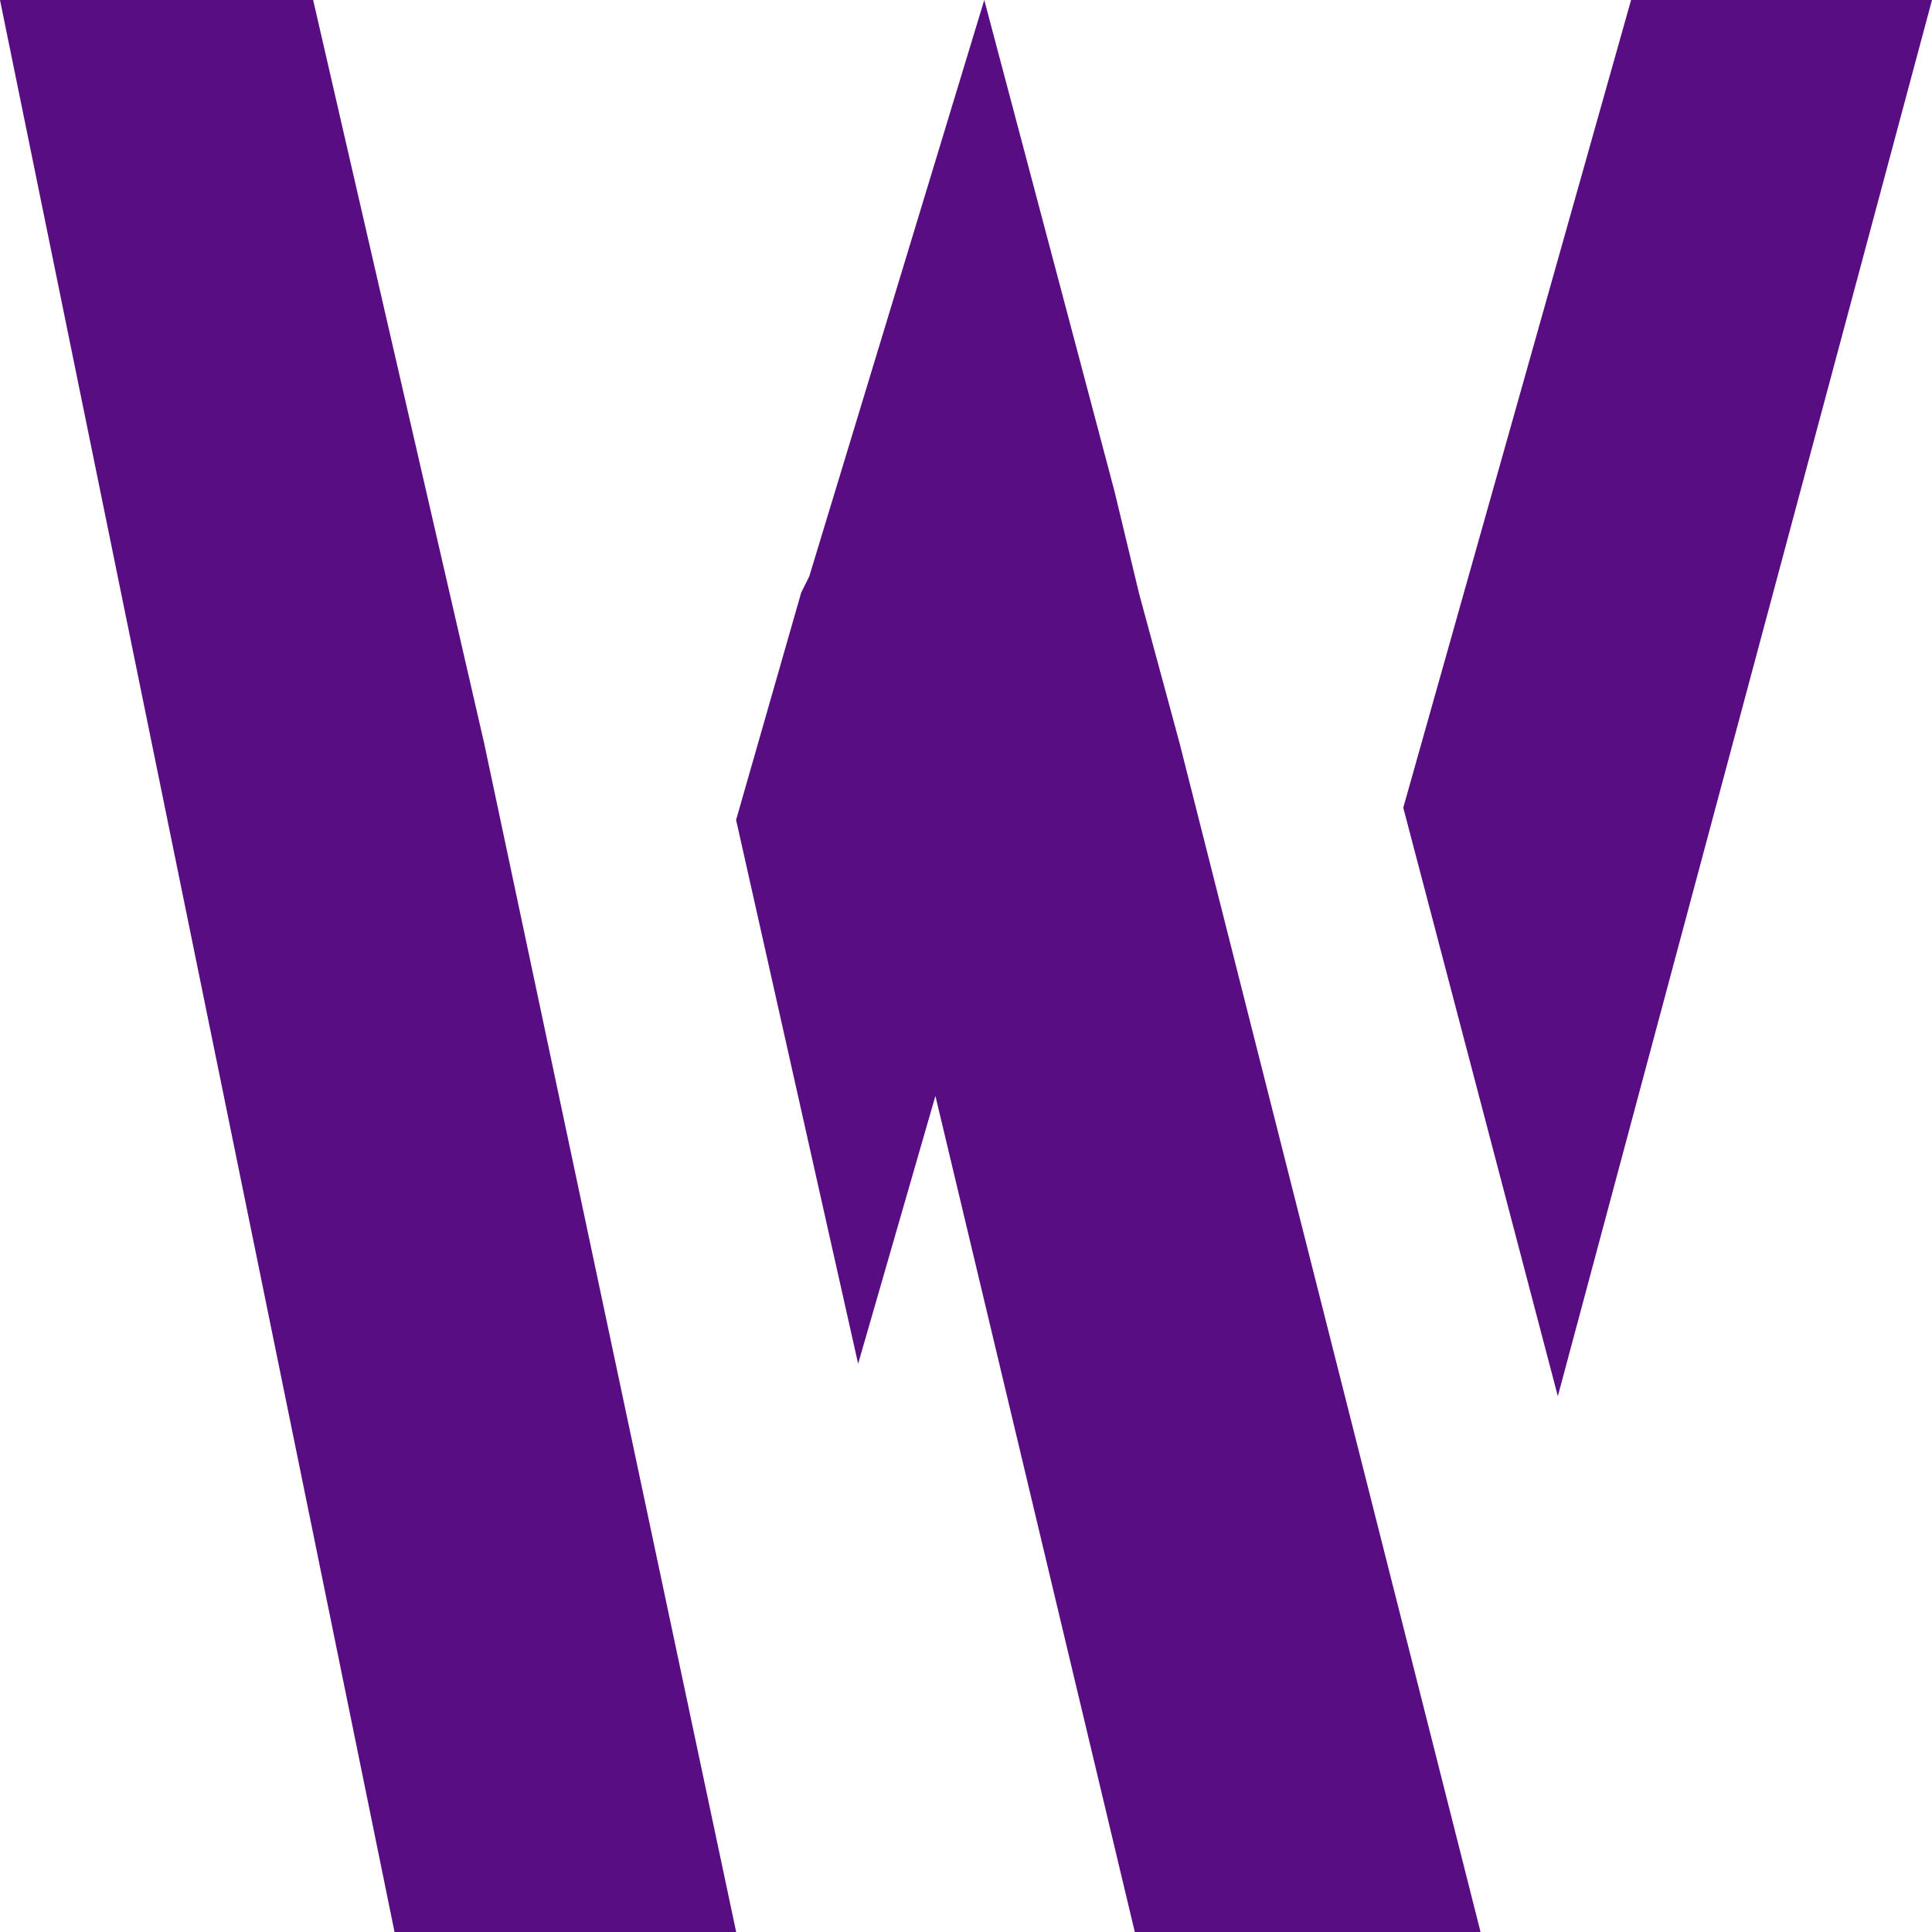 <svg width="24" height="24" fill="none" xmlns="http://www.w3.org/2000/svg">
  <g clip-path="url(#a)" fill="#590D82">
    <path d="M0 0h3.89l2.123 9.226L9.145 24H4.901L0 0zM17.432 10.033 20.262 0H24l-4.648 17.344-1.92-7.31zM13.844 6.1l.303 1.26v.002l.505 1.865L18.392 24h-4.295L11.62 13.614l-.96 3.327-1.516-6.756.809-2.824.1-.201L12.227 0l1.617 6.1z"/>
  </g>
  <defs>
    <clipPath id="a">
      <path fill="#fff" d="M0 0h24v24H0z"/>
    </clipPath>
  </defs>
</svg>
